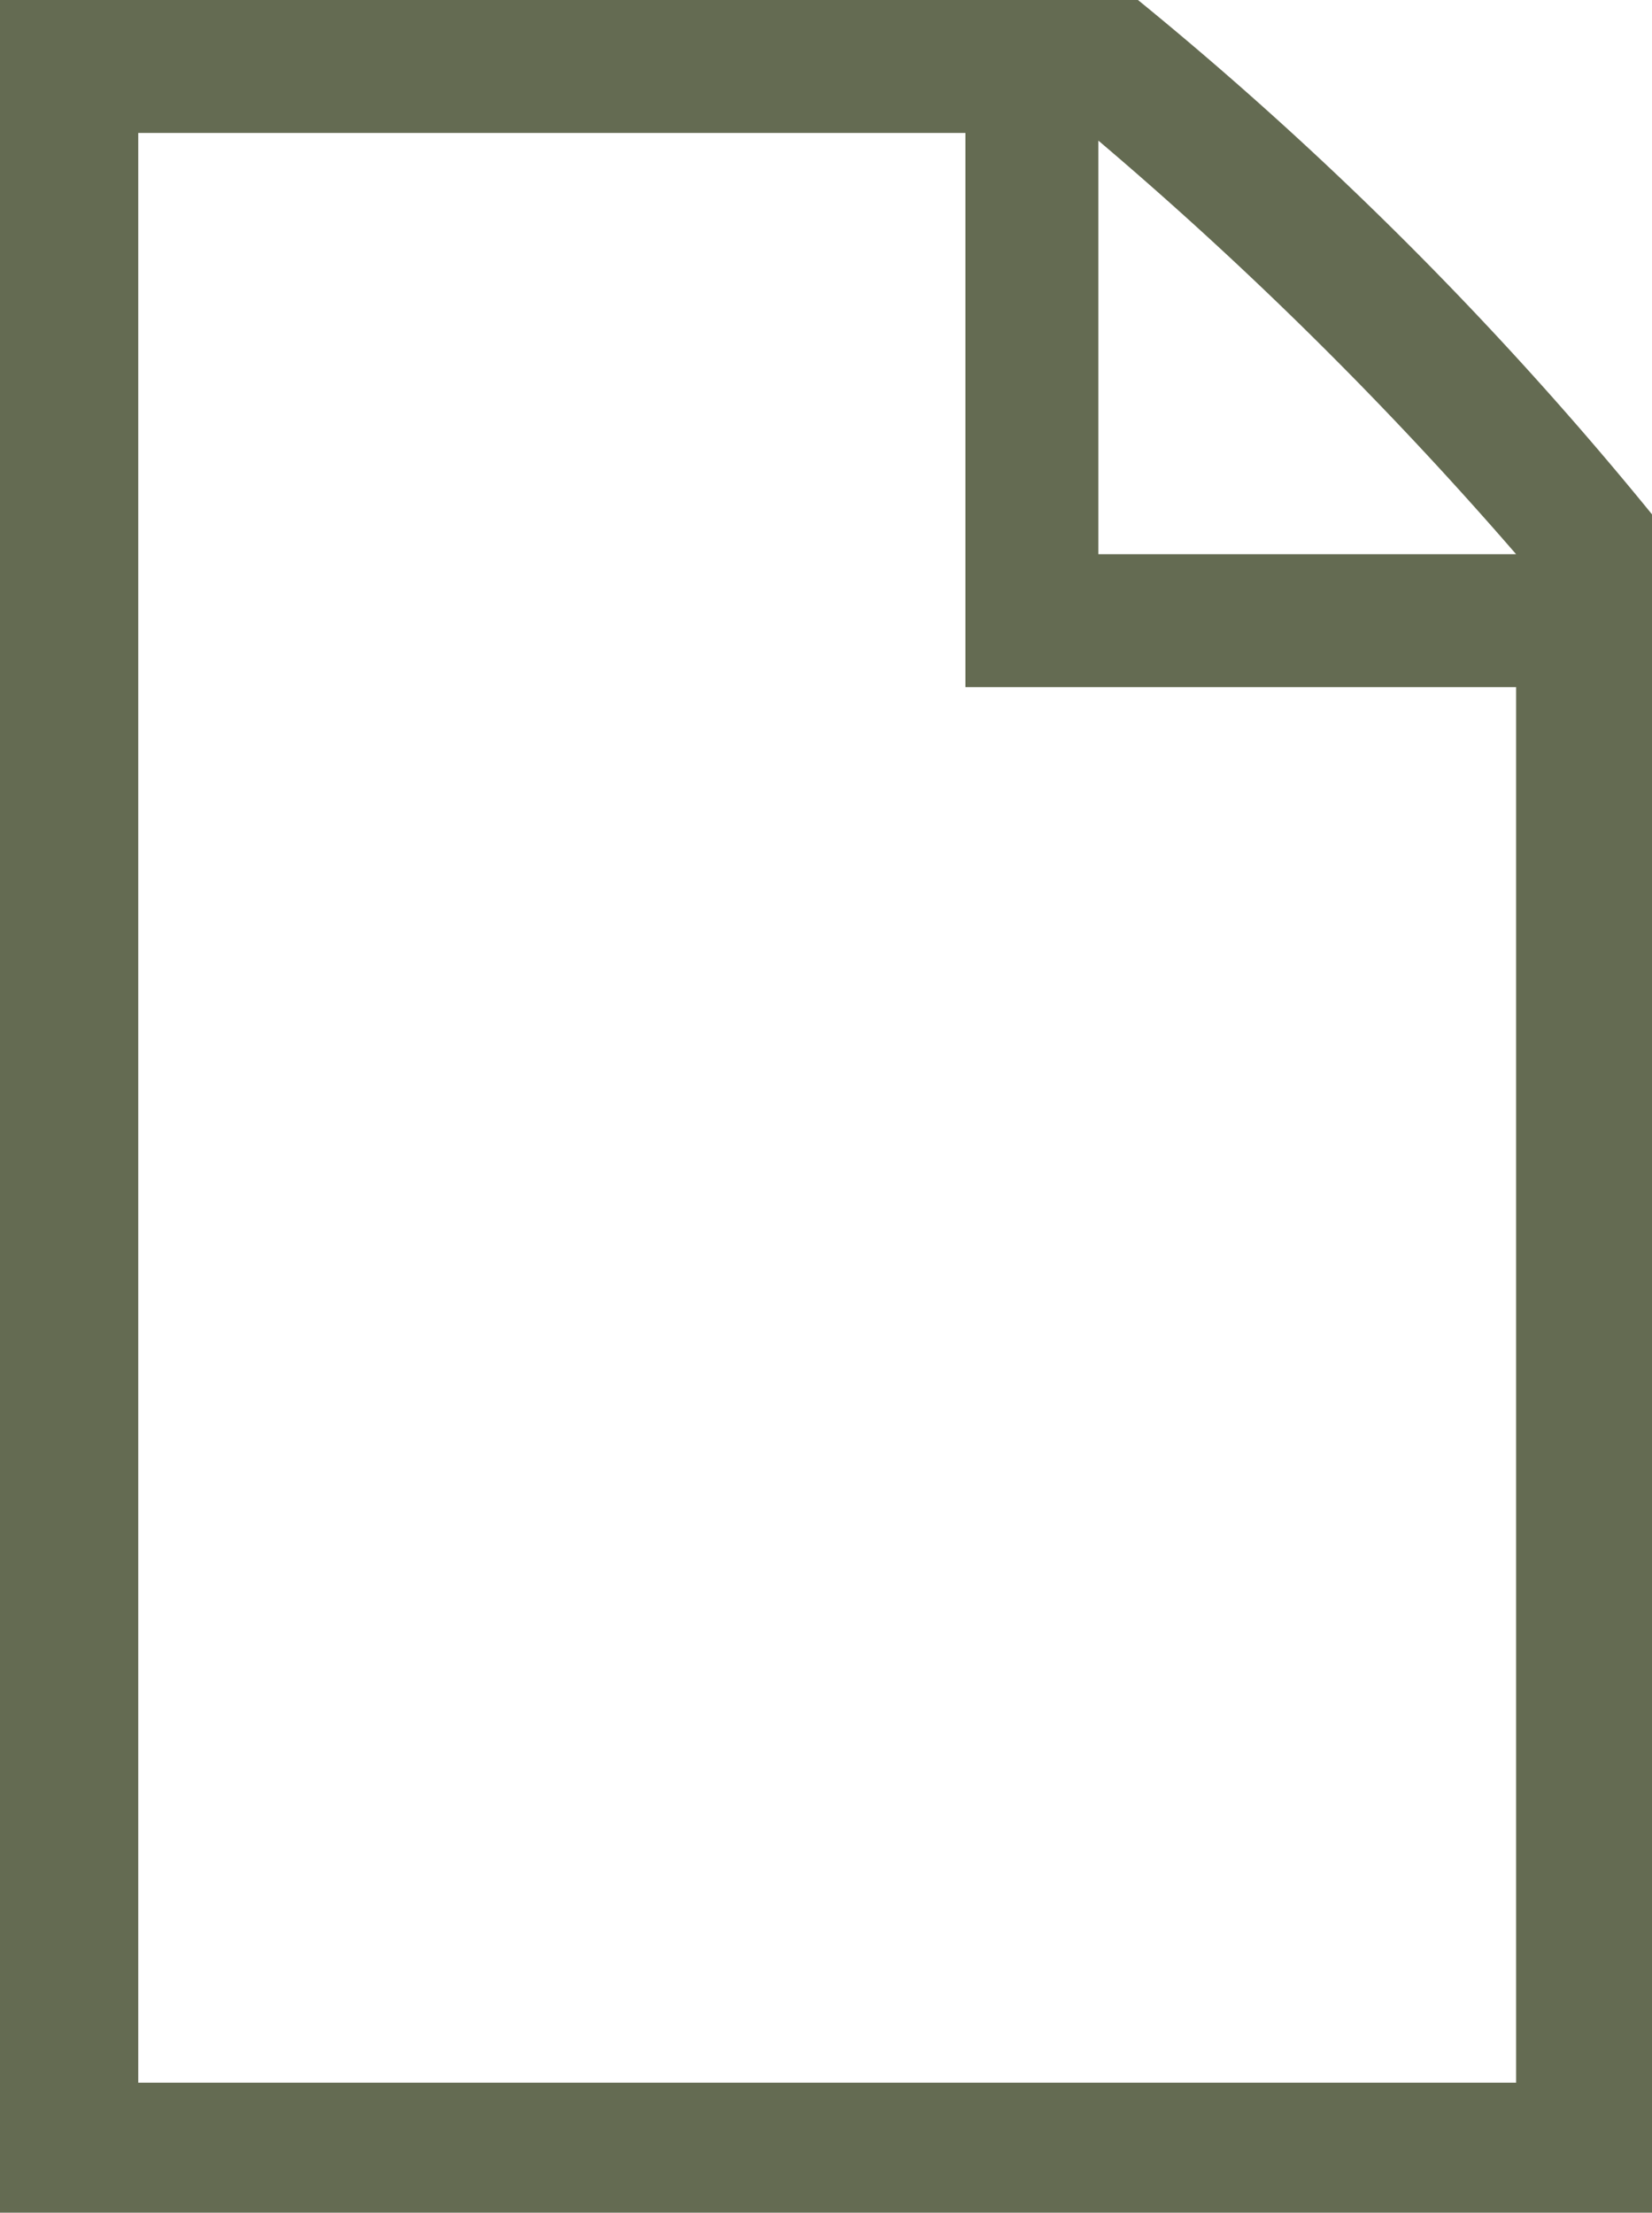 <svg data-name="Lager 5" xmlns="http://www.w3.org/2000/svg" viewBox="0 0 27.96 37.45"><path d="M30.68 9.65a64.93 64.93 0 0 0-7.07-7v7Zm0 2.25h-9.32V2.52h-14v33h23.32ZM33 9v28.73H5V.27h19.28A60.57 60.57 0 0 1 33 9Z" transform="translate(-5.02 -.27)" style="fill:#646b52;fill-rule:evenodd"/></svg>
